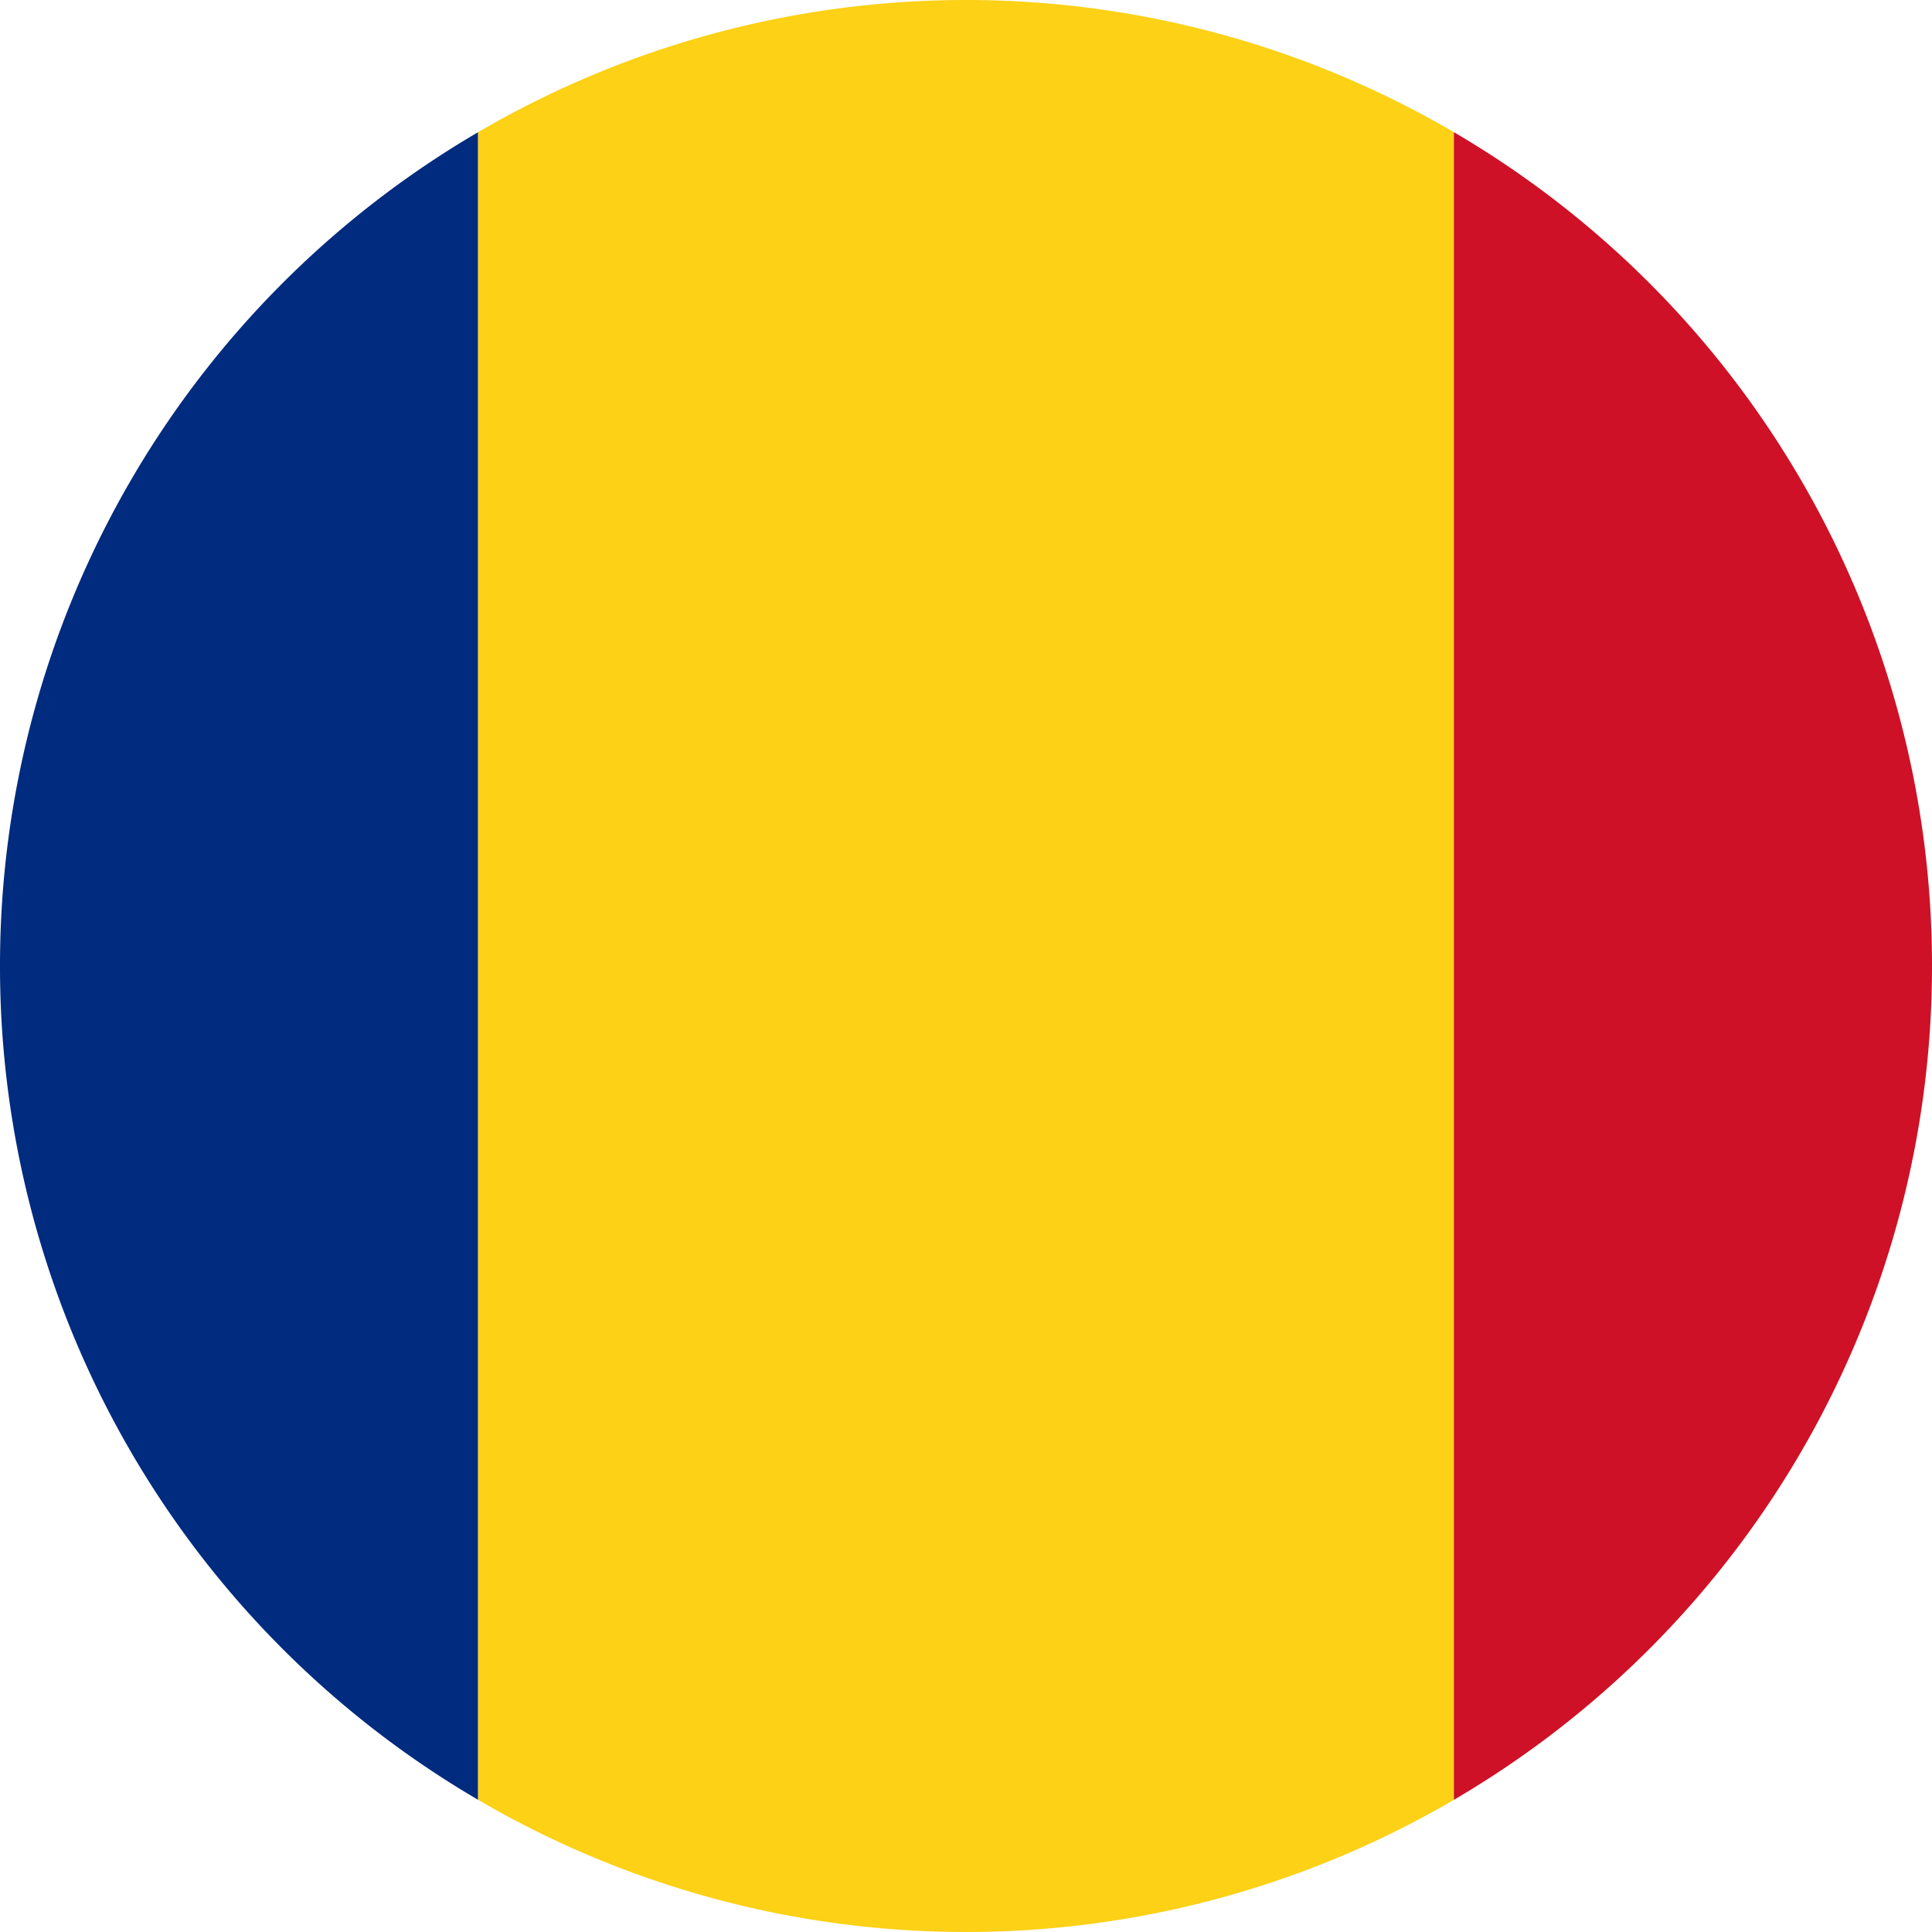 <?xml version="1.0" encoding="UTF-8"?>
<svg xmlns="http://www.w3.org/2000/svg" viewBox="0 0 396 396">
  <defs>
    <style>.a{fill:#002b7f;}.b{fill:#fcd116;}.c{fill:#ce1126;}</style>
  </defs>
  <path class="a" d="M0,198A197.88,197.88,0,0,0,98,368.91V27.09A197.88,197.88,0,0,0,0,198Z"></path>
  <path class="b" d="M98,27.09V368.91a198.11,198.11,0,0,0,200,0V27.09a198.11,198.11,0,0,0-200,0Z"></path>
  <path class="c" d="M396,198A197.88,197.88,0,0,0,298,27.09V368.91A197.88,197.88,0,0,0,396,198Z"></path>
</svg>
